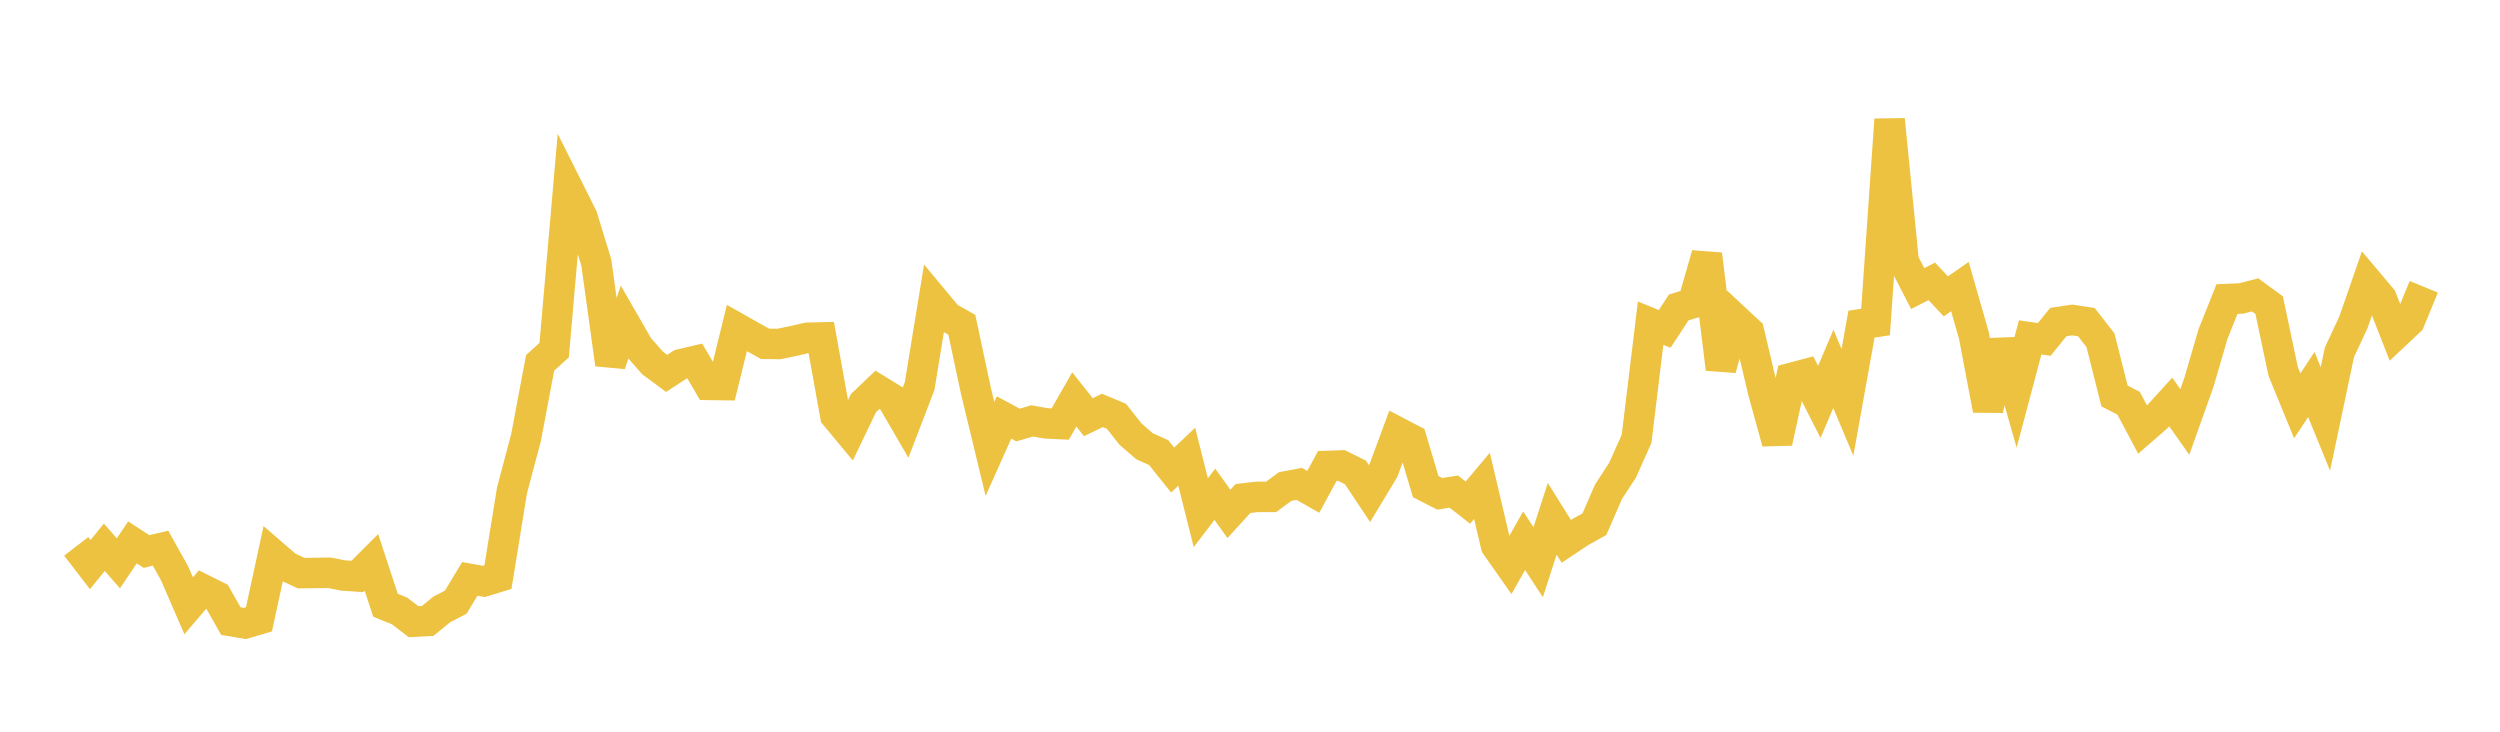 <svg width="164" height="48" xmlns="http://www.w3.org/2000/svg" xmlns:xlink="http://www.w3.org/1999/xlink"><path fill="none" stroke="rgb(237,194,64)" stroke-width="2" d="M5,35.842L5.922,37.038L6.844,35.899L7.766,36.956L8.689,35.58L9.611,36.18L10.533,35.96L11.455,37.614L12.377,39.739L13.299,38.658L14.222,39.117L15.144,40.744L16.066,40.901L16.988,40.629L17.91,36.369L18.832,37.166L19.754,37.598L20.677,37.586L21.599,37.573L22.521,37.753L23.443,37.816L24.365,36.893L25.287,39.703L26.21,40.078L27.132,40.783L28.054,40.733L28.976,39.982L29.898,39.502L30.82,37.976L31.743,38.141L32.665,37.86L33.587,32.172L34.509,28.698L35.431,23.806L36.353,22.967L37.275,12.379L38.198,14.221L39.12,17.232L40.042,23.896L40.964,21.158L41.886,22.76L42.808,23.81L43.731,24.495L44.653,23.896L45.575,23.681L46.497,25.249L47.419,25.261L48.341,21.518L49.263,22.041L50.186,22.554L51.108,22.565L52.03,22.371L52.952,22.16L53.874,22.136L54.796,27.258L55.719,28.37L56.641,26.448L57.563,25.569L58.485,26.135L59.407,27.722L60.329,25.32L61.251,19.675L62.174,20.783L63.096,21.305L64.018,25.629L64.94,29.449L65.862,27.386L66.784,27.88L67.707,27.612L68.629,27.773L69.551,27.818L70.473,26.203L71.395,27.365L72.317,26.925L73.24,27.312L74.162,28.48L75.084,29.277L76.006,29.688L76.928,30.836L77.85,29.961L78.772,33.633L79.695,32.423L80.617,33.71L81.539,32.703L82.461,32.594L83.383,32.597L84.305,31.918L85.228,31.742L86.15,32.266L87.072,30.567L87.994,30.534L88.916,30.992L89.838,32.378L90.76,30.85L91.683,28.349L92.605,28.831L93.527,31.921L94.449,32.396L95.371,32.249L96.293,32.973L97.216,31.871L98.138,35.79L99.06,37.101L99.982,35.471L100.904,36.88L101.826,34.033L102.749,35.514L103.671,34.9L104.593,34.387L105.515,32.264L106.437,30.849L107.359,28.791L108.281,21.198L109.204,21.576L110.126,20.169L111.048,19.888L111.97,16.686L112.892,24.202L113.814,20.909L114.737,21.768L115.659,25.675L116.581,29.026L117.503,24.795L118.425,24.55L119.347,26.366L120.269,24.198L121.192,26.396L122.114,21.264L123.036,21.126L123.958,7.844L124.88,17.149L125.802,18.928L126.725,18.458L127.647,19.442L128.569,18.801L129.491,22.017L130.413,26.892L131.335,22.376L132.257,25.604L133.18,22.131L134.102,22.268L135.024,21.128L135.946,20.99L136.868,21.133L137.79,22.317L138.713,25.977L139.635,26.451L140.557,28.184L141.479,27.382L142.401,26.37L143.323,27.679L144.246,25.093L145.168,21.929L146.09,19.617L147.012,19.58L147.934,19.344L148.856,20.017L149.778,24.37L150.701,26.622L151.623,25.224L152.545,27.482L153.467,23.11L154.389,21.132L155.311,18.478L156.234,19.573L157.156,21.922L158.078,21.055L159,18.813"></path></svg>
